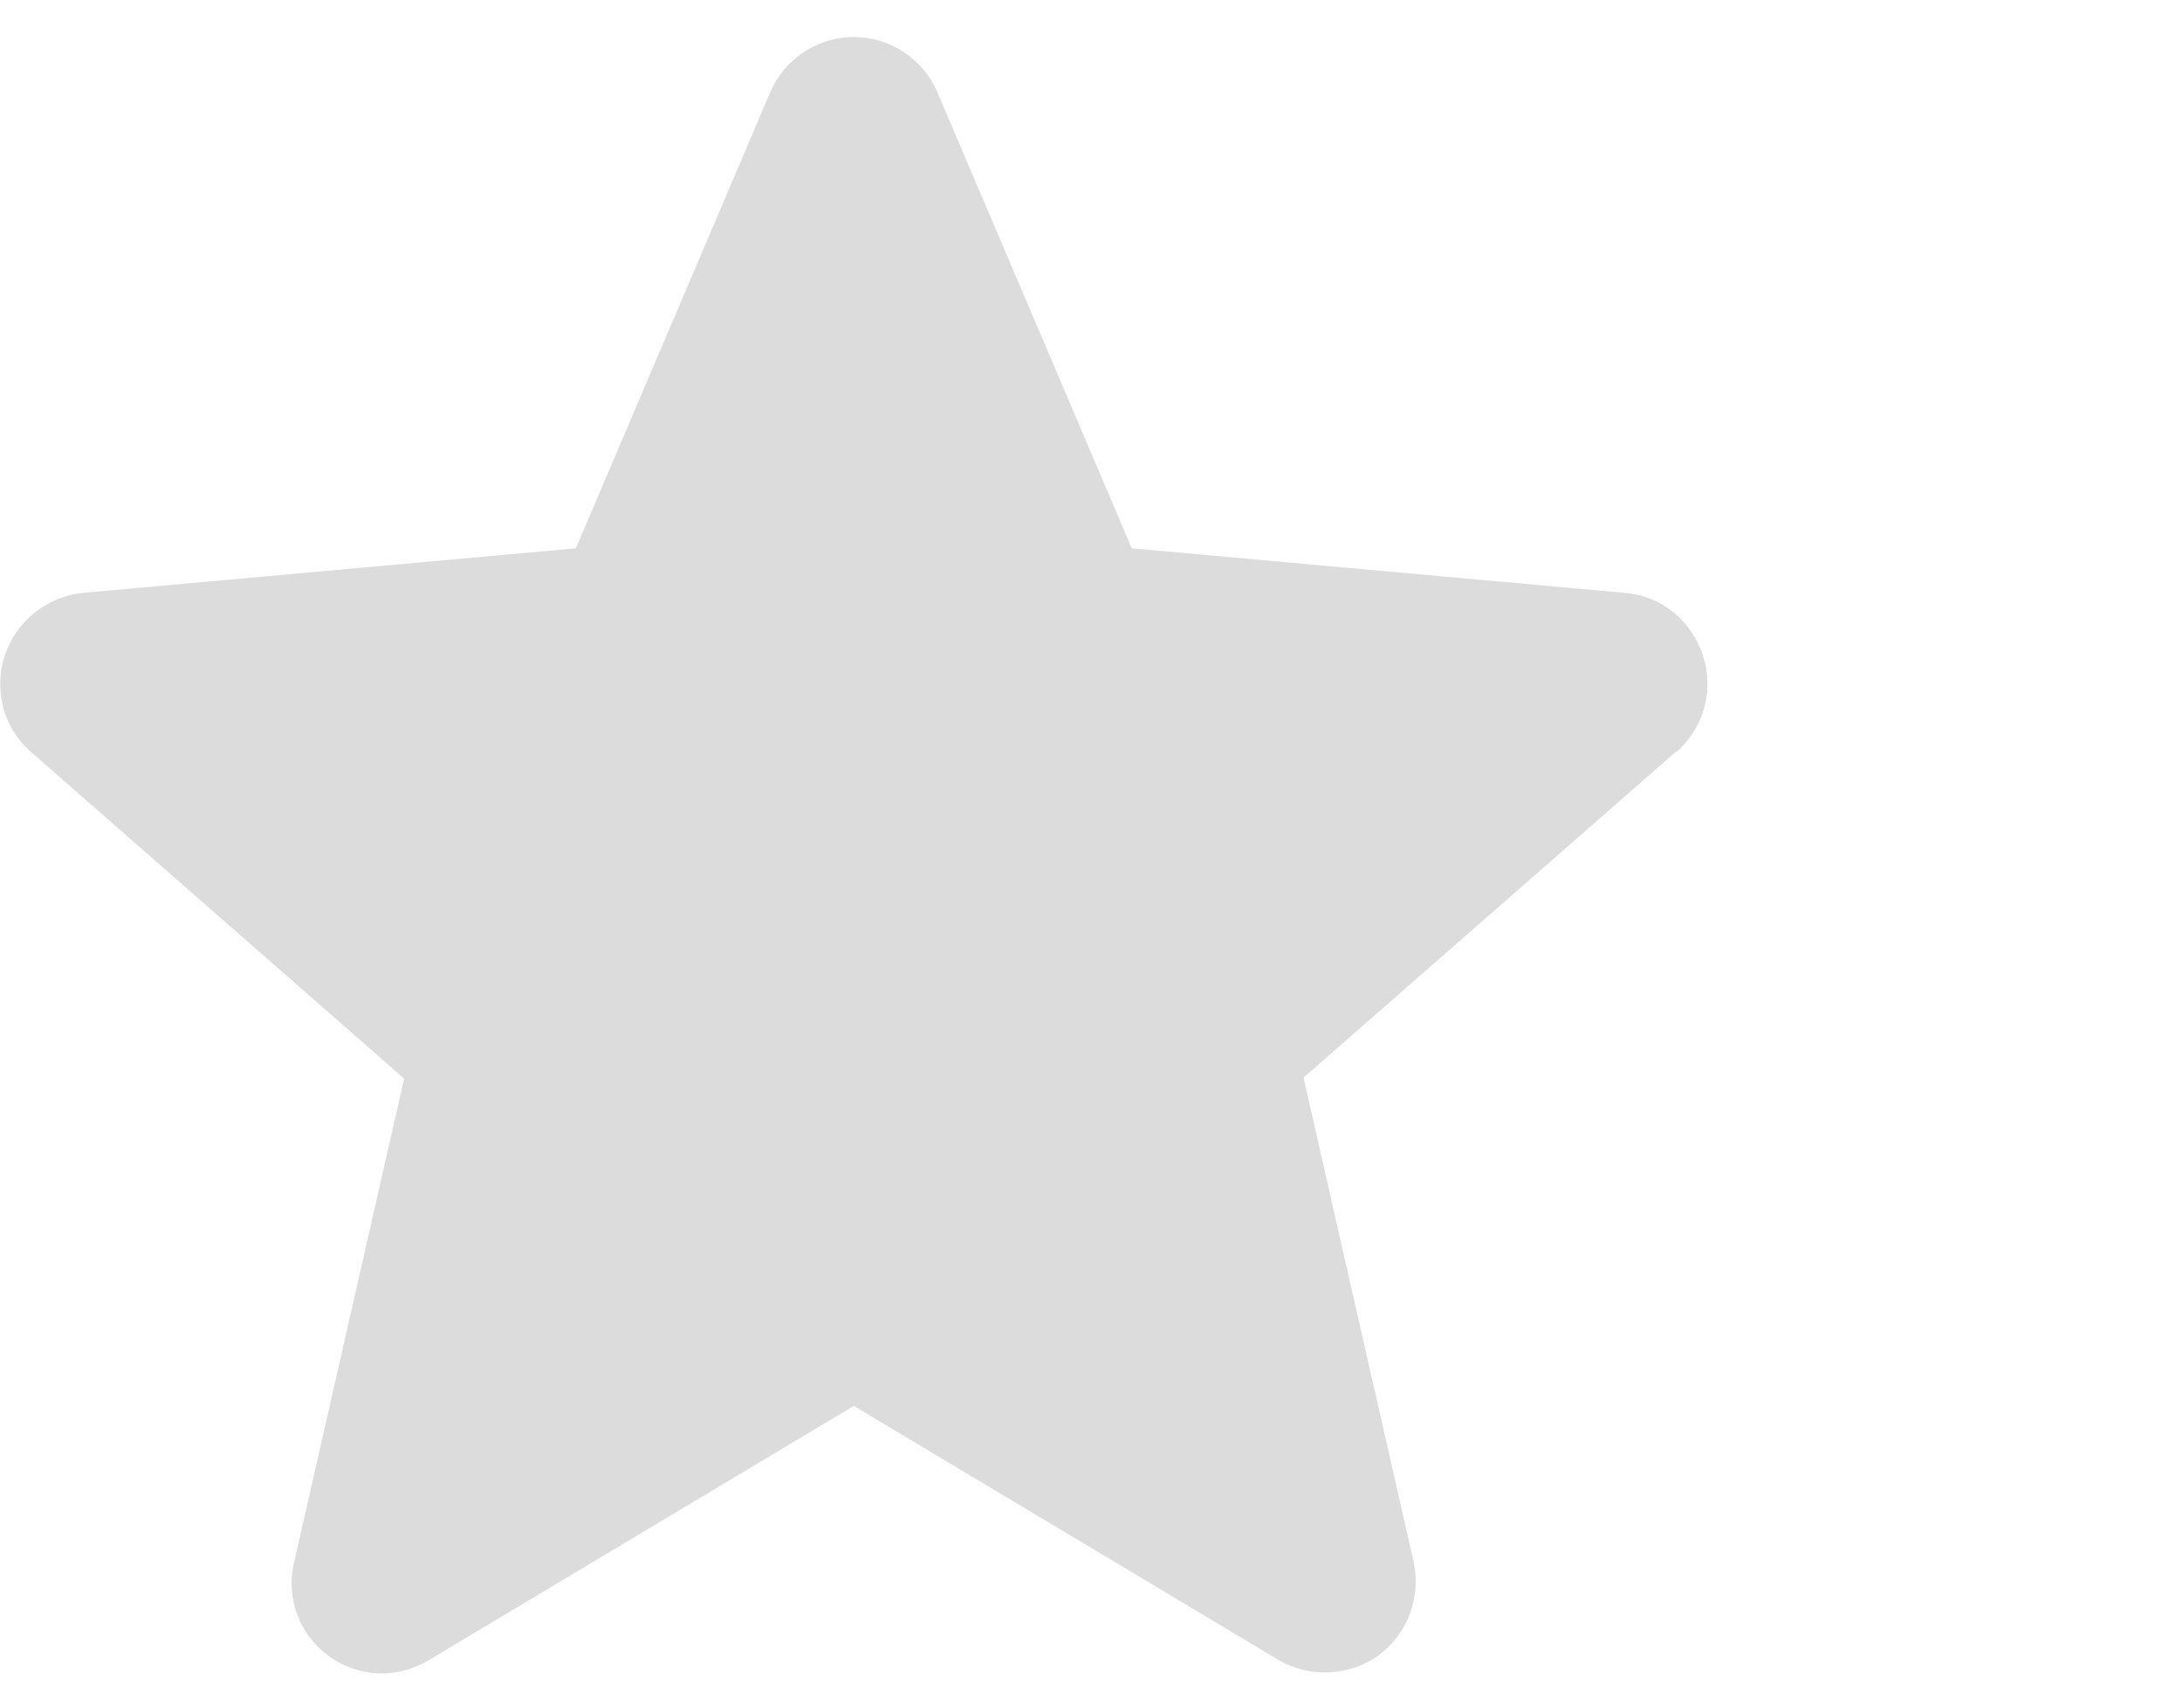 <svg version="1.2" baseProfile="tiny-ps" xmlns="http://www.w3.org/2000/svg" viewBox="0 0 23 18" width="23" height="18">
	<title>New Project</title>
	<style>
		tspan { white-space:pre }
		.s0 { fill: #dcdcdc } 
	</style>
	<path id="Layer" class="s0" d="m17.67 7.92l-3.93 3.44l1.16 5.1c0.08 0.38-0.06 0.76-0.37 0.99c-0.31 0.22-0.72 0.24-1.05 0.05l-4.48-2.68l-4.48 2.68c-0.15 0.09-0.32 0.14-0.49 0.14c-0.2 0-0.39-0.06-0.56-0.18c-0.31-0.22-0.46-0.61-0.37-0.99l1.16-5.1l-3.93-3.44c-0.29-0.25-0.4-0.65-0.28-1.02c0.12-0.36 0.44-0.62 0.82-0.66l5.2-0.47l2.05-4.81c0.15-0.35 0.5-0.58 0.88-0.58c0.38 0 0.73 0.23 0.88 0.58l2.05 4.81l5.2 0.47c0.38 0.03 0.7 0.29 0.82 0.66c0.12 0.37 0.01 0.76-0.28 1.02z" />
</svg>